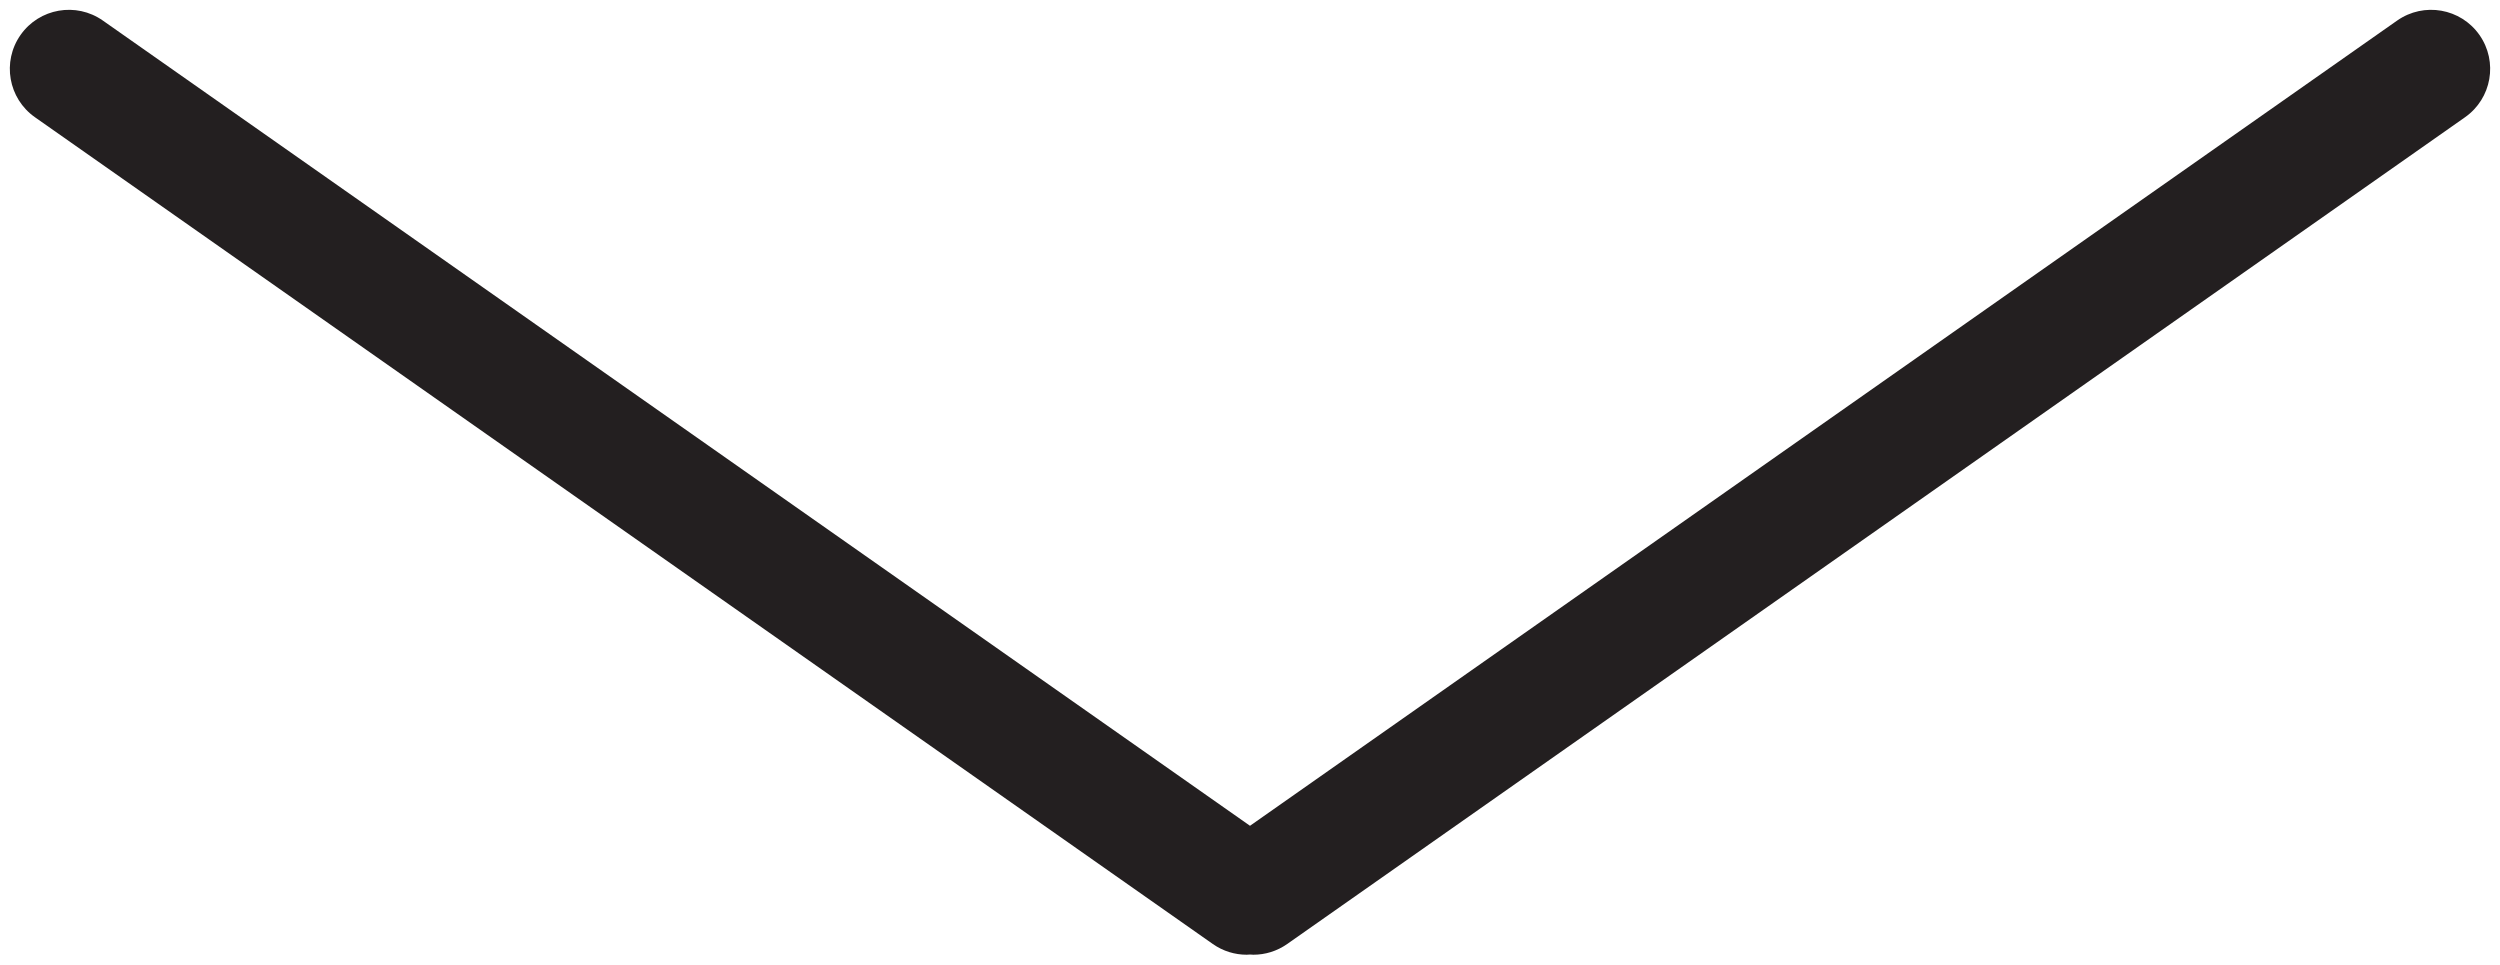 <?xml version="1.0" encoding="UTF-8"?>
<svg id="Layer_1" data-name="Layer 1" xmlns="http://www.w3.org/2000/svg" viewBox="0 0 635 245">
  <defs>
    <style>
      .cls-1 {
        fill: #231f20;
      }
    </style>
  </defs>
  <path class="cls-1" d="M629.78,8.88c-4.76-6.78-14.11-8.42-20.9-3.66l-291.38,204.53L26.12,5.22C19.34.46,9.98,2.1,5.22,8.88.46,15.66,2.1,25.02,8.88,29.78l299.18,210c2.62,1.84,5.63,2.72,8.6,2.72.28,0,.56-.03.84-.05.28.02.56.05.84.05,2.98,0,5.98-.88,8.6-2.72L626.12,29.78c6.78-4.76,8.42-14.11,3.66-20.9Z"/>
</svg>